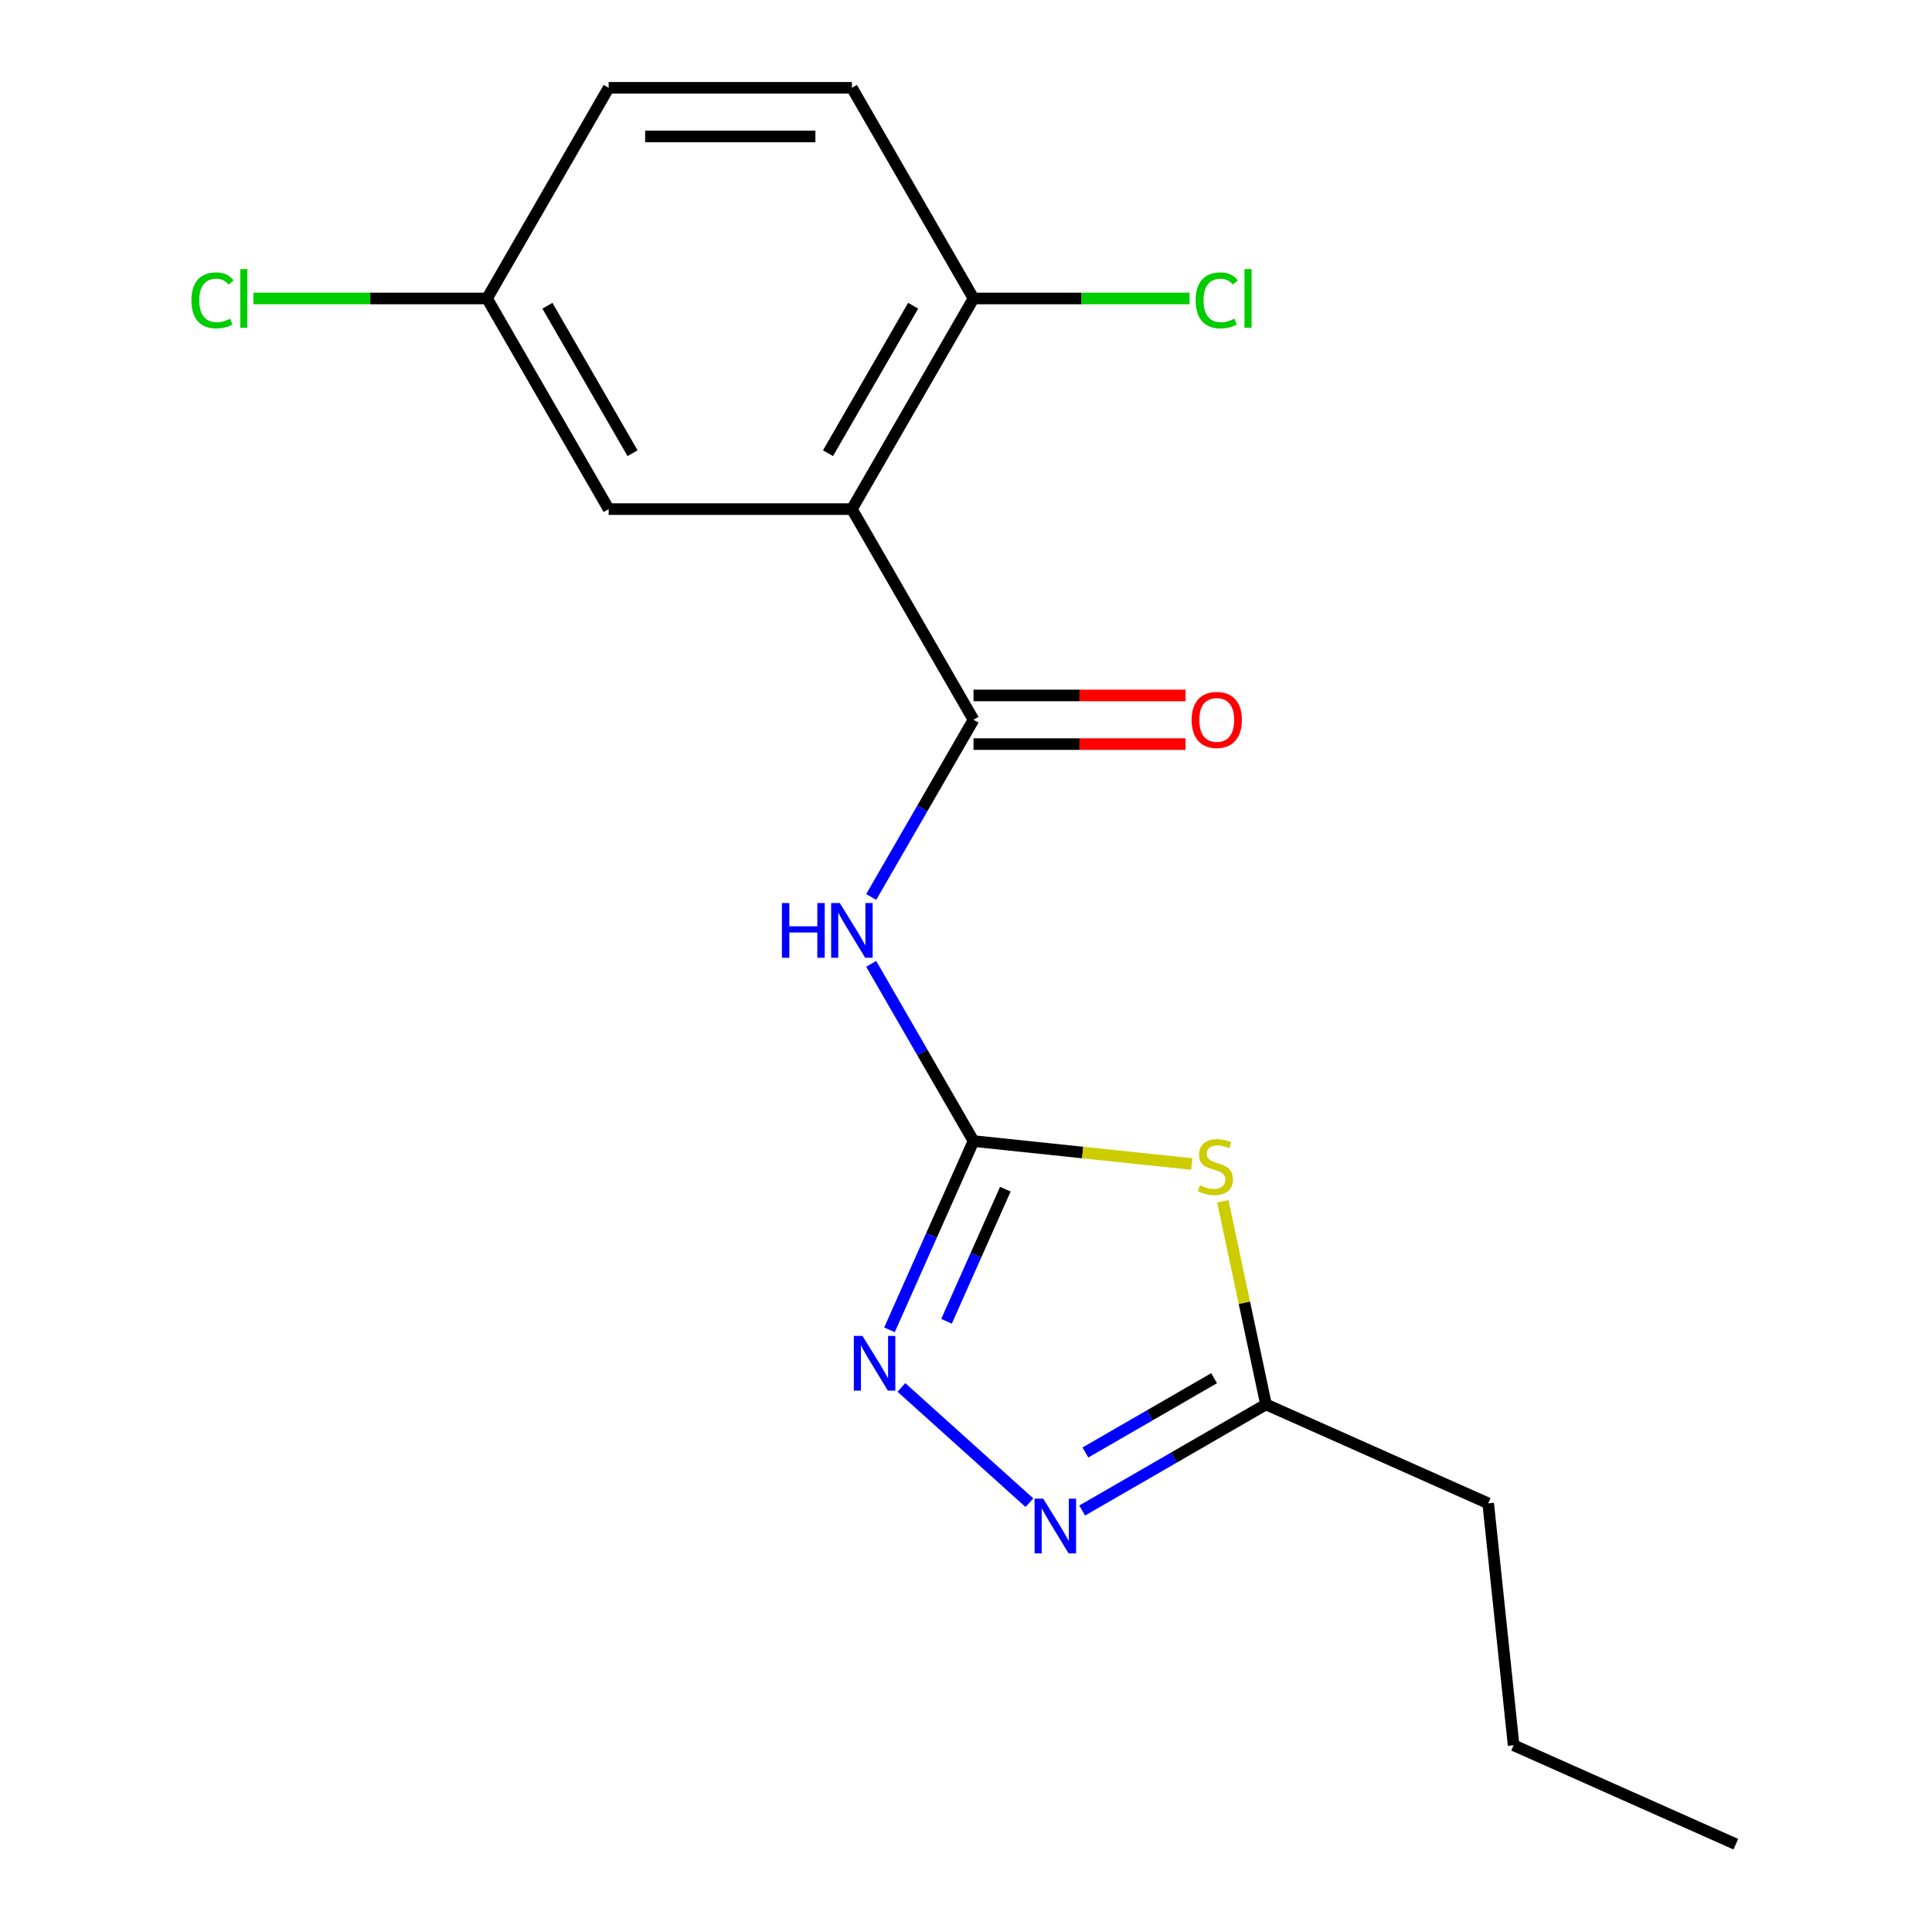 <?xml version='1.0' encoding='iso-8859-1'?>
<svg version='1.1' baseProfile='full'
              xmlns='http://www.w3.org/2000/svg'
                      xmlns:rdkit='http://www.rdkit.org/xml'
                      xmlns:xlink='http://www.w3.org/1999/xlink'
                  xml:space='preserve'
width='1000px' height='1000px' viewBox='0 0 1000 1000'>
<!-- END OF HEADER -->
<rect style='opacity:1.0;fill:#FFFFFF;stroke:none' width='1000' height='1000' x='0' y='0'> </rect>
<path class='bond-1' d='M 503.889,590.613 L 560.38,596.55' style='fill:none;fill-rule:evenodd;stroke:#000000;stroke-width:6px;stroke-linecap:butt;stroke-linejoin:miter;stroke-opacity:1' />
<path class='bond-1' d='M 560.38,596.55 L 616.87,602.488' style='fill:none;fill-rule:evenodd;stroke:#CCCC00;stroke-width:6px;stroke-linecap:butt;stroke-linejoin:miter;stroke-opacity:1' />
<path class='bond-2' d='M 503.889,590.613 L 477.41,544.751' style='fill:none;fill-rule:evenodd;stroke:#000000;stroke-width:6px;stroke-linecap:butt;stroke-linejoin:miter;stroke-opacity:1' />
<path class='bond-2' d='M 477.41,544.751 L 450.932,498.889' style='fill:none;fill-rule:evenodd;stroke:#0000FF;stroke-width:6px;stroke-linecap:butt;stroke-linejoin:miter;stroke-opacity:1' />
<path class='bond-4' d='M 503.889,590.613 L 482.138,639.466' style='fill:none;fill-rule:evenodd;stroke:#000000;stroke-width:6px;stroke-linecap:butt;stroke-linejoin:miter;stroke-opacity:1' />
<path class='bond-4' d='M 482.138,639.466 L 460.387,688.32' style='fill:none;fill-rule:evenodd;stroke:#0000FF;stroke-width:6px;stroke-linecap:butt;stroke-linejoin:miter;stroke-opacity:1' />
<path class='bond-4' d='M 520.366,615.511 L 505.141,649.708' style='fill:none;fill-rule:evenodd;stroke:#000000;stroke-width:6px;stroke-linecap:butt;stroke-linejoin:miter;stroke-opacity:1' />
<path class='bond-4' d='M 505.141,649.708 L 489.915,683.905' style='fill:none;fill-rule:evenodd;stroke:#0000FF;stroke-width:6px;stroke-linecap:butt;stroke-linejoin:miter;stroke-opacity:1' />
<path class='bond-0' d='M 503.889,372.55 L 477.41,418.412' style='fill:none;fill-rule:evenodd;stroke:#000000;stroke-width:6px;stroke-linecap:butt;stroke-linejoin:miter;stroke-opacity:1' />
<path class='bond-0' d='M 477.41,418.412 L 450.932,464.274' style='fill:none;fill-rule:evenodd;stroke:#0000FF;stroke-width:6px;stroke-linecap:butt;stroke-linejoin:miter;stroke-opacity:1' />
<path class='bond-3' d='M 503.889,372.55 L 440.939,263.518' style='fill:none;fill-rule:evenodd;stroke:#000000;stroke-width:6px;stroke-linecap:butt;stroke-linejoin:miter;stroke-opacity:1' />
<path class='bond-9' d='M 503.889,385.14 L 558.764,385.14' style='fill:none;fill-rule:evenodd;stroke:#000000;stroke-width:6px;stroke-linecap:butt;stroke-linejoin:miter;stroke-opacity:1' />
<path class='bond-9' d='M 558.764,385.14 L 613.64,385.14' style='fill:none;fill-rule:evenodd;stroke:#FF0000;stroke-width:6px;stroke-linecap:butt;stroke-linejoin:miter;stroke-opacity:1' />
<path class='bond-9' d='M 503.889,359.96 L 558.764,359.96' style='fill:none;fill-rule:evenodd;stroke:#000000;stroke-width:6px;stroke-linecap:butt;stroke-linejoin:miter;stroke-opacity:1' />
<path class='bond-9' d='M 558.764,359.96 L 613.64,359.96' style='fill:none;fill-rule:evenodd;stroke:#FF0000;stroke-width:6px;stroke-linecap:butt;stroke-linejoin:miter;stroke-opacity:1' />
<path class='bond-6' d='M 632.93,621.8 L 644.102,674.361' style='fill:none;fill-rule:evenodd;stroke:#CCCC00;stroke-width:6px;stroke-linecap:butt;stroke-linejoin:miter;stroke-opacity:1' />
<path class='bond-6' d='M 644.102,674.361 L 655.274,726.921' style='fill:none;fill-rule:evenodd;stroke:#000000;stroke-width:6px;stroke-linecap:butt;stroke-linejoin:miter;stroke-opacity:1' />
<path class='bond-7' d='M 440.939,263.518 L 503.889,154.486' style='fill:none;fill-rule:evenodd;stroke:#000000;stroke-width:6px;stroke-linecap:butt;stroke-linejoin:miter;stroke-opacity:1' />
<path class='bond-7' d='M 428.575,234.573 L 472.64,158.251' style='fill:none;fill-rule:evenodd;stroke:#000000;stroke-width:6px;stroke-linecap:butt;stroke-linejoin:miter;stroke-opacity:1' />
<path class='bond-8' d='M 440.939,263.518 L 315.04,263.518' style='fill:none;fill-rule:evenodd;stroke:#000000;stroke-width:6px;stroke-linecap:butt;stroke-linejoin:miter;stroke-opacity:1' />
<path class='bond-5' d='M 466.568,718.132 L 532.822,777.787' style='fill:none;fill-rule:evenodd;stroke:#0000FF;stroke-width:6px;stroke-linecap:butt;stroke-linejoin:miter;stroke-opacity:1' />
<path class='bond-18' d='M 560.13,781.852 L 607.702,754.387' style='fill:none;fill-rule:evenodd;stroke:#0000FF;stroke-width:6px;stroke-linecap:butt;stroke-linejoin:miter;stroke-opacity:1' />
<path class='bond-18' d='M 607.702,754.387 L 655.274,726.921' style='fill:none;fill-rule:evenodd;stroke:#000000;stroke-width:6px;stroke-linecap:butt;stroke-linejoin:miter;stroke-opacity:1' />
<path class='bond-18' d='M 561.811,751.806 L 595.112,732.58' style='fill:none;fill-rule:evenodd;stroke:#0000FF;stroke-width:6px;stroke-linecap:butt;stroke-linejoin:miter;stroke-opacity:1' />
<path class='bond-18' d='M 595.112,732.58 L 628.412,713.354' style='fill:none;fill-rule:evenodd;stroke:#000000;stroke-width:6px;stroke-linecap:butt;stroke-linejoin:miter;stroke-opacity:1' />
<path class='bond-15' d='M 655.274,726.921 L 770.288,778.128' style='fill:none;fill-rule:evenodd;stroke:#000000;stroke-width:6px;stroke-linecap:butt;stroke-linejoin:miter;stroke-opacity:1' />
<path class='bond-10' d='M 503.889,154.486 L 440.939,45.455' style='fill:none;fill-rule:evenodd;stroke:#000000;stroke-width:6px;stroke-linecap:butt;stroke-linejoin:miter;stroke-opacity:1' />
<path class='bond-12' d='M 503.889,154.486 L 559.804,154.486' style='fill:none;fill-rule:evenodd;stroke:#000000;stroke-width:6px;stroke-linecap:butt;stroke-linejoin:miter;stroke-opacity:1' />
<path class='bond-12' d='M 559.804,154.486 L 615.72,154.486' style='fill:none;fill-rule:evenodd;stroke:#00CC00;stroke-width:6px;stroke-linecap:butt;stroke-linejoin:miter;stroke-opacity:1' />
<path class='bond-11' d='M 315.04,263.518 L 252.091,154.486' style='fill:none;fill-rule:evenodd;stroke:#000000;stroke-width:6px;stroke-linecap:butt;stroke-linejoin:miter;stroke-opacity:1' />
<path class='bond-11' d='M 327.404,234.573 L 283.34,158.251' style='fill:none;fill-rule:evenodd;stroke:#000000;stroke-width:6px;stroke-linecap:butt;stroke-linejoin:miter;stroke-opacity:1' />
<path class='bond-19' d='M 440.939,45.455 L 315.04,45.455' style='fill:none;fill-rule:evenodd;stroke:#000000;stroke-width:6px;stroke-linecap:butt;stroke-linejoin:miter;stroke-opacity:1' />
<path class='bond-19' d='M 422.054,70.634 L 333.925,70.634' style='fill:none;fill-rule:evenodd;stroke:#000000;stroke-width:6px;stroke-linecap:butt;stroke-linejoin:miter;stroke-opacity:1' />
<path class='bond-13' d='M 252.091,154.486 L 315.04,45.455' style='fill:none;fill-rule:evenodd;stroke:#000000;stroke-width:6px;stroke-linecap:butt;stroke-linejoin:miter;stroke-opacity:1' />
<path class='bond-14' d='M 252.091,154.486 L 191.635,154.486' style='fill:none;fill-rule:evenodd;stroke:#000000;stroke-width:6px;stroke-linecap:butt;stroke-linejoin:miter;stroke-opacity:1' />
<path class='bond-14' d='M 191.635,154.486 L 131.179,154.486' style='fill:none;fill-rule:evenodd;stroke:#00CC00;stroke-width:6px;stroke-linecap:butt;stroke-linejoin:miter;stroke-opacity:1' />
<path class='bond-16' d='M 770.288,778.128 L 783.448,903.338' style='fill:none;fill-rule:evenodd;stroke:#000000;stroke-width:6px;stroke-linecap:butt;stroke-linejoin:miter;stroke-opacity:1' />
<path class='bond-17' d='M 783.448,903.338 L 898.463,954.545' style='fill:none;fill-rule:evenodd;stroke:#000000;stroke-width:6px;stroke-linecap:butt;stroke-linejoin:miter;stroke-opacity:1' />
<path  class='atom-2' d='M 621.098 613.493
Q 621.418 613.613, 622.738 614.173
Q 624.058 614.733, 625.498 615.093
Q 626.978 615.413, 628.418 615.413
Q 631.098 615.413, 632.658 614.133
Q 634.218 612.813, 634.218 610.533
Q 634.218 608.973, 633.418 608.013
Q 632.658 607.053, 631.458 606.533
Q 630.258 606.013, 628.258 605.413
Q 625.738 604.653, 624.218 603.933
Q 622.738 603.213, 621.658 601.693
Q 620.618 600.173, 620.618 597.613
Q 620.618 594.053, 623.018 591.853
Q 625.458 589.653, 630.258 589.653
Q 633.538 589.653, 637.258 591.213
L 636.338 594.293
Q 632.938 592.893, 630.378 592.893
Q 627.618 592.893, 626.098 594.053
Q 624.578 595.173, 624.618 597.133
Q 624.618 598.653, 625.378 599.573
Q 626.178 600.493, 627.298 601.013
Q 628.458 601.533, 630.378 602.133
Q 632.938 602.933, 634.458 603.733
Q 635.978 604.533, 637.058 606.173
Q 638.178 607.773, 638.178 610.533
Q 638.178 614.453, 635.538 616.573
Q 632.938 618.653, 628.578 618.653
Q 626.058 618.653, 624.138 618.093
Q 622.258 617.573, 620.018 616.653
L 621.098 613.493
' fill='#CCCC00'/>
<path  class='atom-3' d='M 404.719 467.421
L 408.559 467.421
L 408.559 479.461
L 423.039 479.461
L 423.039 467.421
L 426.879 467.421
L 426.879 495.741
L 423.039 495.741
L 423.039 482.661
L 408.559 482.661
L 408.559 495.741
L 404.719 495.741
L 404.719 467.421
' fill='#0000FF'/>
<path  class='atom-3' d='M 434.679 467.421
L 443.959 482.421
Q 444.879 483.901, 446.359 486.581
Q 447.839 489.261, 447.919 489.421
L 447.919 467.421
L 451.679 467.421
L 451.679 495.741
L 447.799 495.741
L 437.839 479.341
Q 436.679 477.421, 435.439 475.221
Q 434.239 473.021, 433.879 472.341
L 433.879 495.741
L 430.199 495.741
L 430.199 467.421
L 434.679 467.421
' fill='#0000FF'/>
<path  class='atom-5' d='M 446.421 691.467
L 455.701 706.467
Q 456.621 707.947, 458.101 710.627
Q 459.581 713.307, 459.661 713.467
L 459.661 691.467
L 463.421 691.467
L 463.421 719.787
L 459.541 719.787
L 449.581 703.387
Q 448.421 701.467, 447.181 699.267
Q 445.981 697.067, 445.621 696.387
L 445.621 719.787
L 441.941 719.787
L 441.941 691.467
L 446.421 691.467
' fill='#0000FF'/>
<path  class='atom-6' d='M 539.982 775.71
L 549.262 790.71
Q 550.182 792.19, 551.662 794.87
Q 553.142 797.55, 553.222 797.71
L 553.222 775.71
L 556.982 775.71
L 556.982 804.03
L 553.102 804.03
L 543.142 787.63
Q 541.982 785.71, 540.742 783.51
Q 539.542 781.31, 539.182 780.63
L 539.182 804.03
L 535.502 804.03
L 535.502 775.71
L 539.982 775.71
' fill='#0000FF'/>
<path  class='atom-10' d='M 616.788 372.63
Q 616.788 365.83, 620.148 362.03
Q 623.508 358.23, 629.788 358.23
Q 636.068 358.23, 639.428 362.03
Q 642.788 365.83, 642.788 372.63
Q 642.788 379.51, 639.388 383.43
Q 635.988 387.31, 629.788 387.31
Q 623.548 387.31, 620.148 383.43
Q 616.788 379.55, 616.788 372.63
M 629.788 384.11
Q 634.108 384.11, 636.428 381.23
Q 638.788 378.31, 638.788 372.63
Q 638.788 367.07, 636.428 364.27
Q 634.108 361.43, 629.788 361.43
Q 625.468 361.43, 623.108 364.23
Q 620.788 367.03, 620.788 372.63
Q 620.788 378.35, 623.108 381.23
Q 625.468 384.11, 629.788 384.11
' fill='#FF0000'/>
<path  class='atom-13' d='M 618.868 155.466
Q 618.868 148.426, 622.148 144.746
Q 625.468 141.026, 631.748 141.026
Q 637.588 141.026, 640.708 145.146
L 638.068 147.306
Q 635.788 144.306, 631.748 144.306
Q 627.468 144.306, 625.188 147.186
Q 622.948 150.026, 622.948 155.466
Q 622.948 161.066, 625.268 163.946
Q 627.628 166.826, 632.188 166.826
Q 635.308 166.826, 638.948 164.946
L 640.068 167.946
Q 638.588 168.906, 636.348 169.466
Q 634.108 170.026, 631.628 170.026
Q 625.468 170.026, 622.148 166.266
Q 618.868 162.506, 618.868 155.466
' fill='#00CC00'/>
<path  class='atom-13' d='M 644.148 139.306
L 647.828 139.306
L 647.828 169.666
L 644.148 169.666
L 644.148 139.306
' fill='#00CC00'/>
<path  class='atom-15' d='M 99.072 155.466
Q 99.072 148.426, 102.352 144.746
Q 105.672 141.026, 111.952 141.026
Q 117.792 141.026, 120.912 145.146
L 118.272 147.306
Q 115.992 144.306, 111.952 144.306
Q 107.672 144.306, 105.392 147.186
Q 103.152 150.026, 103.152 155.466
Q 103.152 161.066, 105.472 163.946
Q 107.832 166.826, 112.392 166.826
Q 115.512 166.826, 119.152 164.946
L 120.272 167.946
Q 118.792 168.906, 116.552 169.466
Q 114.312 170.026, 111.832 170.026
Q 105.672 170.026, 102.352 166.266
Q 99.072 162.506, 99.072 155.466
' fill='#00CC00'/>
<path  class='atom-15' d='M 124.352 139.306
L 128.032 139.306
L 128.032 169.666
L 124.352 169.666
L 124.352 139.306
' fill='#00CC00'/>
</svg>
